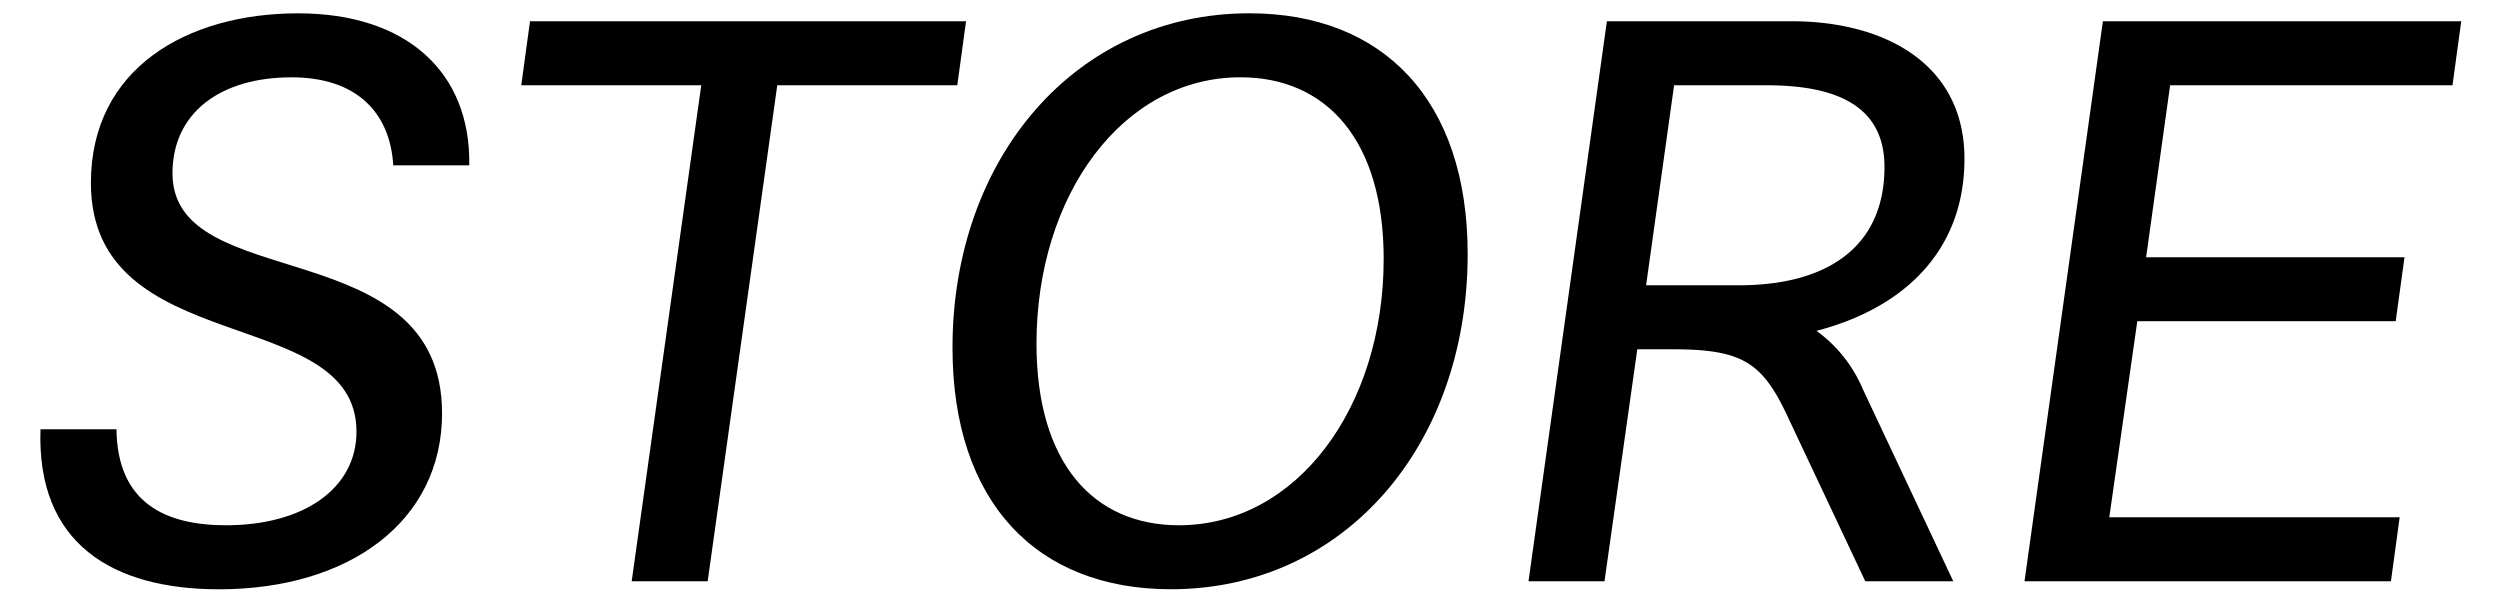 <svg id="レイヤー_1" data-name="レイヤー 1" xmlns="http://www.w3.org/2000/svg" width="200" height="48" viewBox="0 0 200 48"><path d="M3.239,34.341h6.08c.064,5.888,3.9,7.68,8.768,7.68,6.207,0,10.431-2.945,10.431-7.488,0-10.3-21.246-5.7-21.246-19.9,0-9.151,7.679-13.567,16.575-13.567,8.639,0,13.822,4.672,13.694,12.16H31.462c-.256-4.224-2.944-7.04-8.128-7.04-5.76,0-9.535,2.879-9.535,7.679,0,9.791,21.566,4.544,21.566,19.2,0,8.639-7.422,14.079-17.854,14.079C9,47.14,2.92,43.492,3.239,34.341Z"/><path d="M76.581,6.823h-14.4L56.614,46.5H50.535L56.1,6.823H41.7l.7-5.12H77.285Z"/><path d="M117.413,20.326c0,15.3-9.855,26.814-23.743,26.814C82.919,47.14,76.2,40.164,76.2,27.813c0-15.167,9.856-26.75,23.744-26.75C110.629,1.063,117.413,7.975,117.413,20.326Zm-6.719.384c0-9.535-4.609-14.527-11.456-14.527-9.407,0-16.319,9.407-16.319,21.31,0,9.535,4.544,14.528,11.392,14.528C103.718,42.021,110.694,32.613,110.694,20.71Z"/><path d="M149.03,31.142,156.262,46.5h-7.04l-6.335-13.439c-1.985-4.16-3.649-5.12-9.151-5.12h-2.752L128.36,46.5h-6.08l6.272-44.8h14.782c7.424,0,13.823,3.392,13.823,11.007,0,7.424-4.927,11.968-11.838,13.76A11.066,11.066,0,0,1,149.03,31.142Zm1.728-17.791c0-4.8-3.712-6.528-9.407-6.528h-7.424l-2.239,16h7.423C146.278,22.821,150.758,19.686,150.758,13.351Z"/><path d="M191.974,41.38l-.7,5.12H161.96l6.272-44.8H196.9l-.7,5.12h-22.59l-1.92,13.759h20.671l-.705,5.119H170.984L168.743,41.38Z"/></svg>